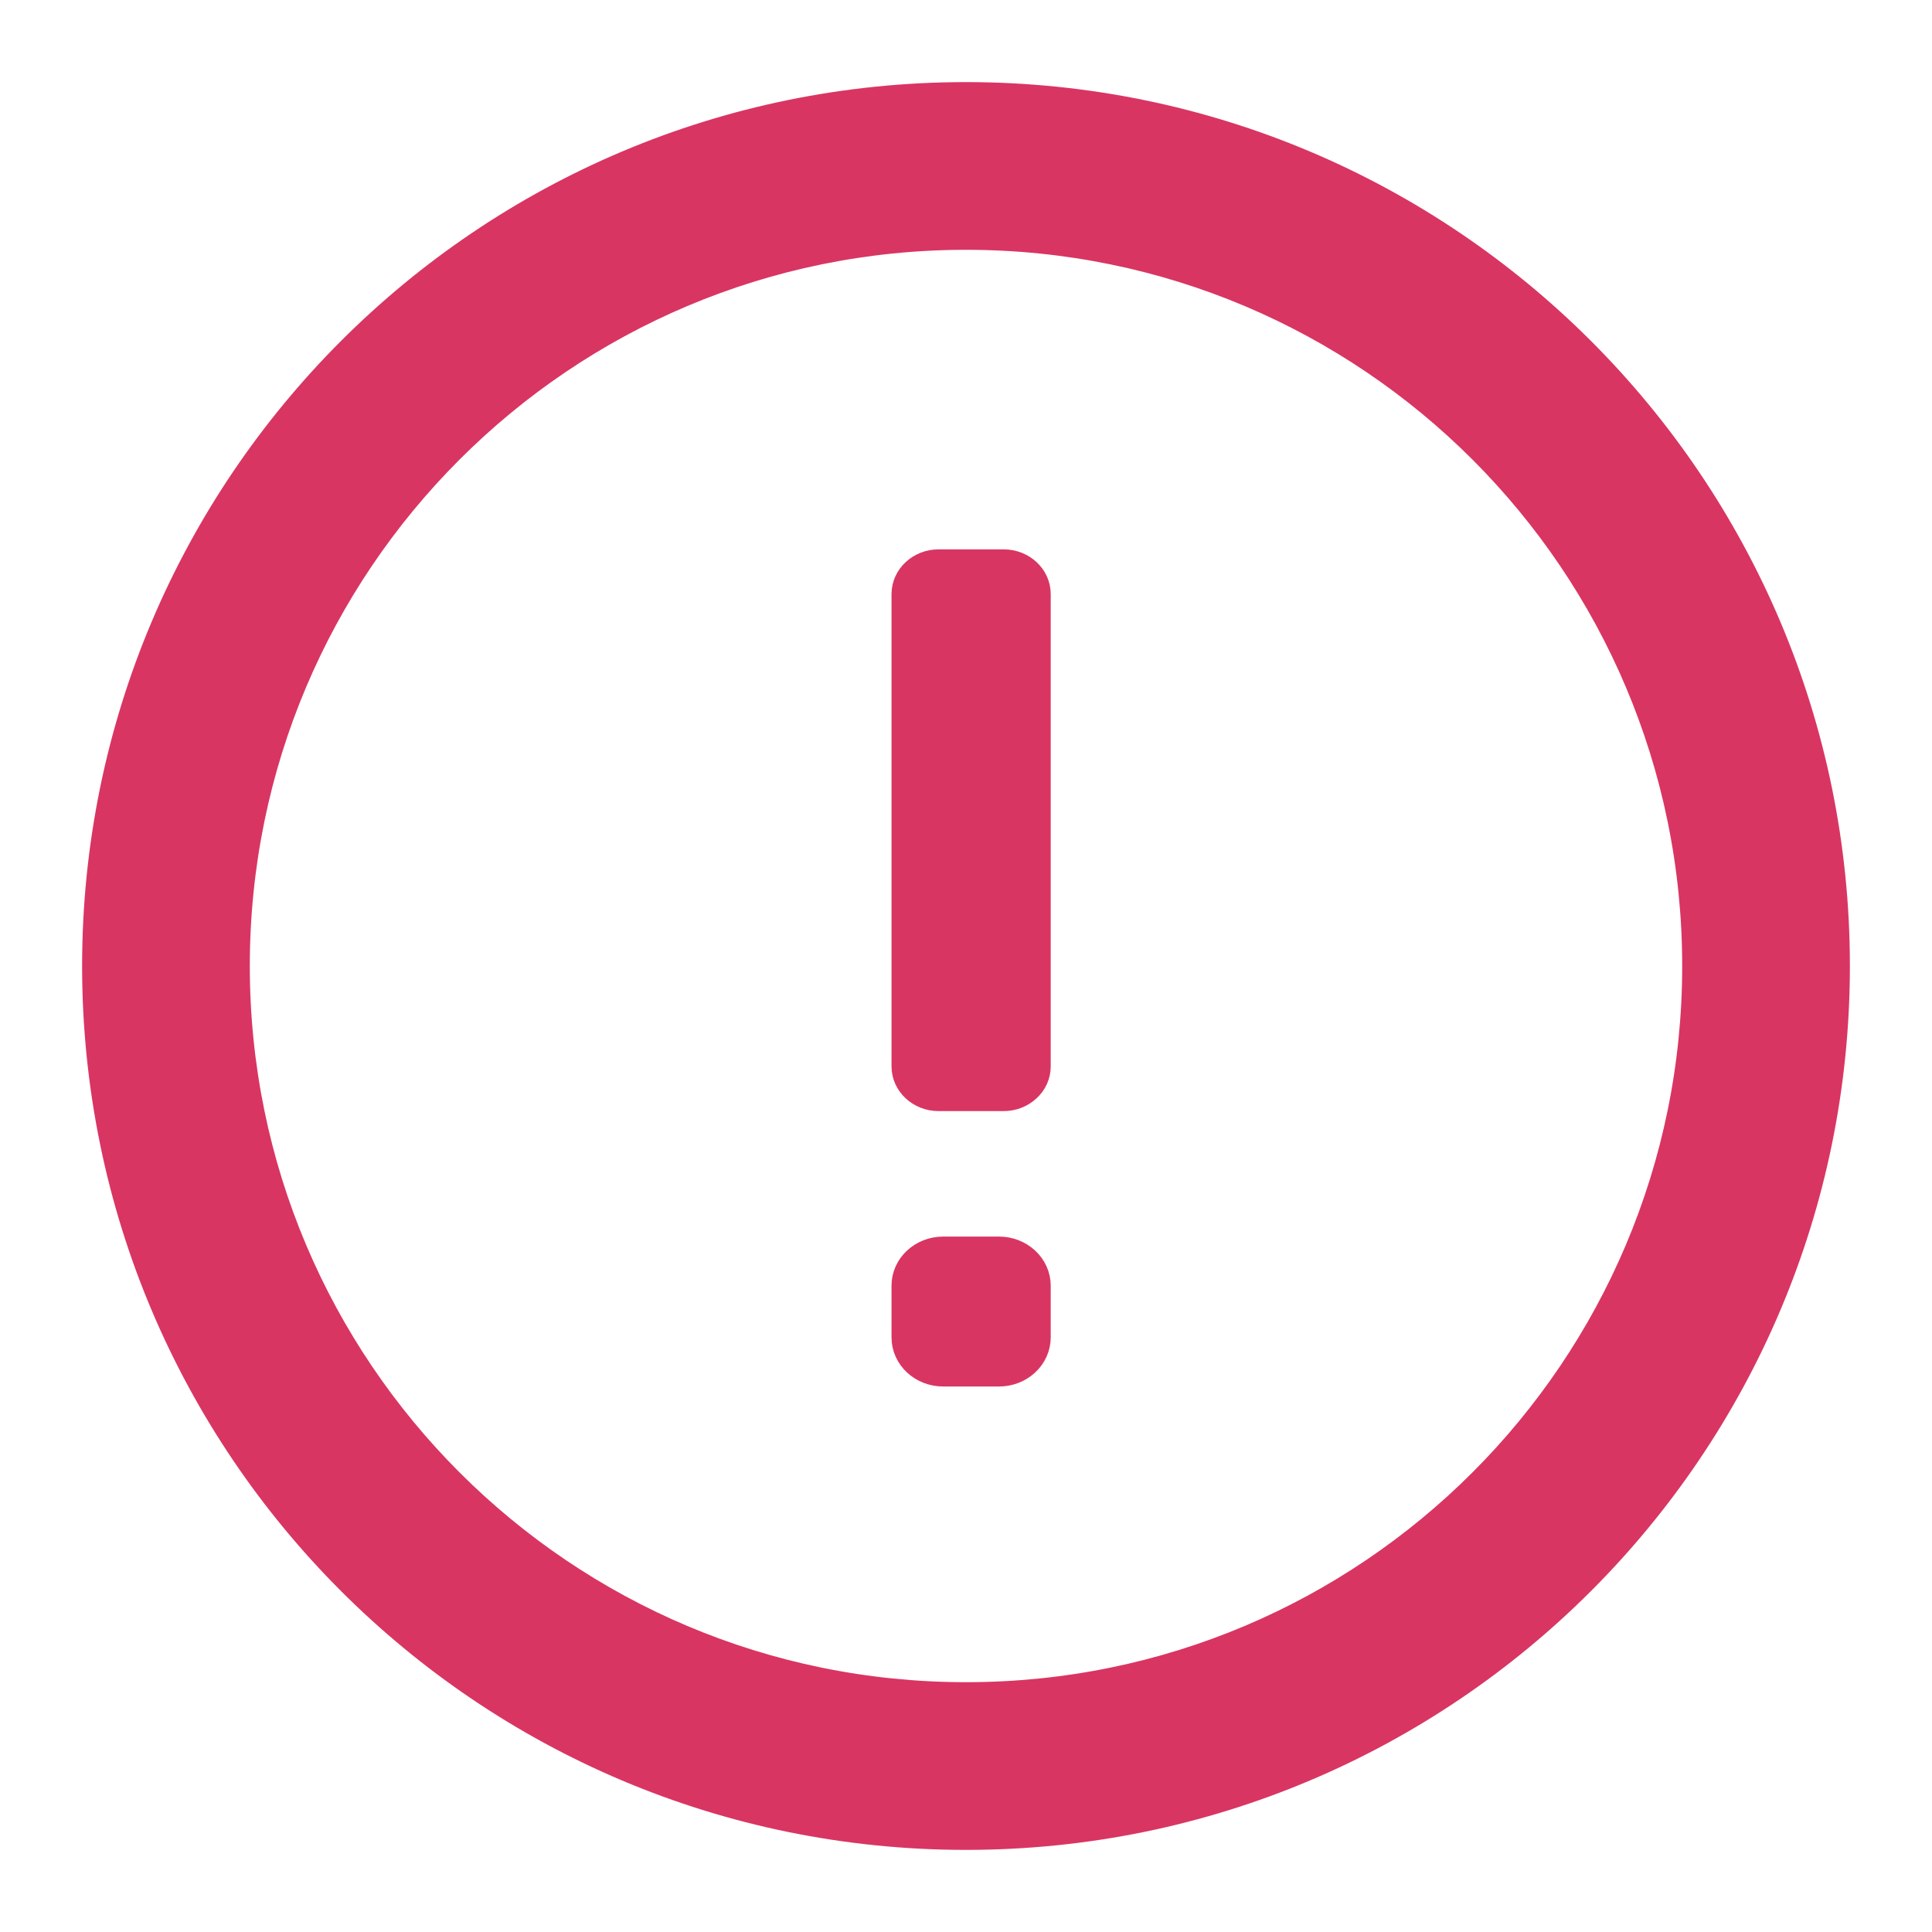 <svg width="20" height="20" viewBox="0 0 20 20" fill="none" xmlns="http://www.w3.org/2000/svg">
<path fill-rule="evenodd" clip-rule="evenodd" d="M1 10C1 5.029 5.029 1 10 1C14.971 1 19 5.029 19 10C19 14.971 14.971 19 10 19C5.029 19 1 14.971 1 10ZM10 2.436C5.822 2.436 2.436 5.822 2.436 10C2.436 14.178 5.822 17.564 10 17.564C14.178 17.564 17.564 14.178 17.564 10C17.564 5.822 14.178 2.436 10 2.436Z" fill="#D93562"/>
<path d="M10.727 13.845C10.727 13.94 10.686 14.031 10.614 14.098C10.542 14.165 10.444 14.203 10.342 14.203H9.764C9.551 14.203 9.379 14.043 9.379 13.845V13.309C9.379 13.111 9.551 12.951 9.764 12.951H10.342C10.444 12.951 10.542 12.989 10.614 13.056C10.686 13.123 10.727 13.214 10.727 13.309V13.845ZM10.727 11.039C10.727 11.122 10.692 11.202 10.628 11.26C10.565 11.319 10.479 11.352 10.39 11.352H9.716C9.53 11.352 9.379 11.212 9.379 11.039V6.15C9.379 5.977 9.53 5.837 9.716 5.837H10.39C10.576 5.837 10.727 5.977 10.727 6.15L10.727 11.039Z" fill="#D93562"/>
<path fill-rule="evenodd" clip-rule="evenodd" d="M1 10C1 5.029 5.029 1 10 1C14.971 1 19 5.029 19 10C19 14.971 14.971 19 10 19C5.029 19 1 14.971 1 10ZM10 2.436C5.822 2.436 2.436 5.822 2.436 10C2.436 14.178 5.822 17.564 10 17.564C14.178 17.564 17.564 14.178 17.564 10C17.564 5.822 14.178 2.436 10 2.436Z" stroke="#D93562" stroke-width="0.3"/>
<path d="M10.727 13.845C10.727 13.94 10.686 14.031 10.614 14.098C10.542 14.165 10.444 14.203 10.342 14.203H9.764C9.551 14.203 9.379 14.043 9.379 13.845V13.309C9.379 13.111 9.551 12.951 9.764 12.951H10.342C10.444 12.951 10.542 12.989 10.614 13.056C10.686 13.123 10.727 13.214 10.727 13.309V13.845ZM10.727 11.039C10.727 11.122 10.692 11.202 10.628 11.26C10.565 11.319 10.479 11.352 10.39 11.352H9.716C9.53 11.352 9.379 11.212 9.379 11.039V6.15C9.379 5.977 9.53 5.837 9.716 5.837H10.39C10.576 5.837 10.727 5.977 10.727 6.15L10.727 11.039Z" stroke="#D93562" stroke-width="0.3"/>
</svg>
